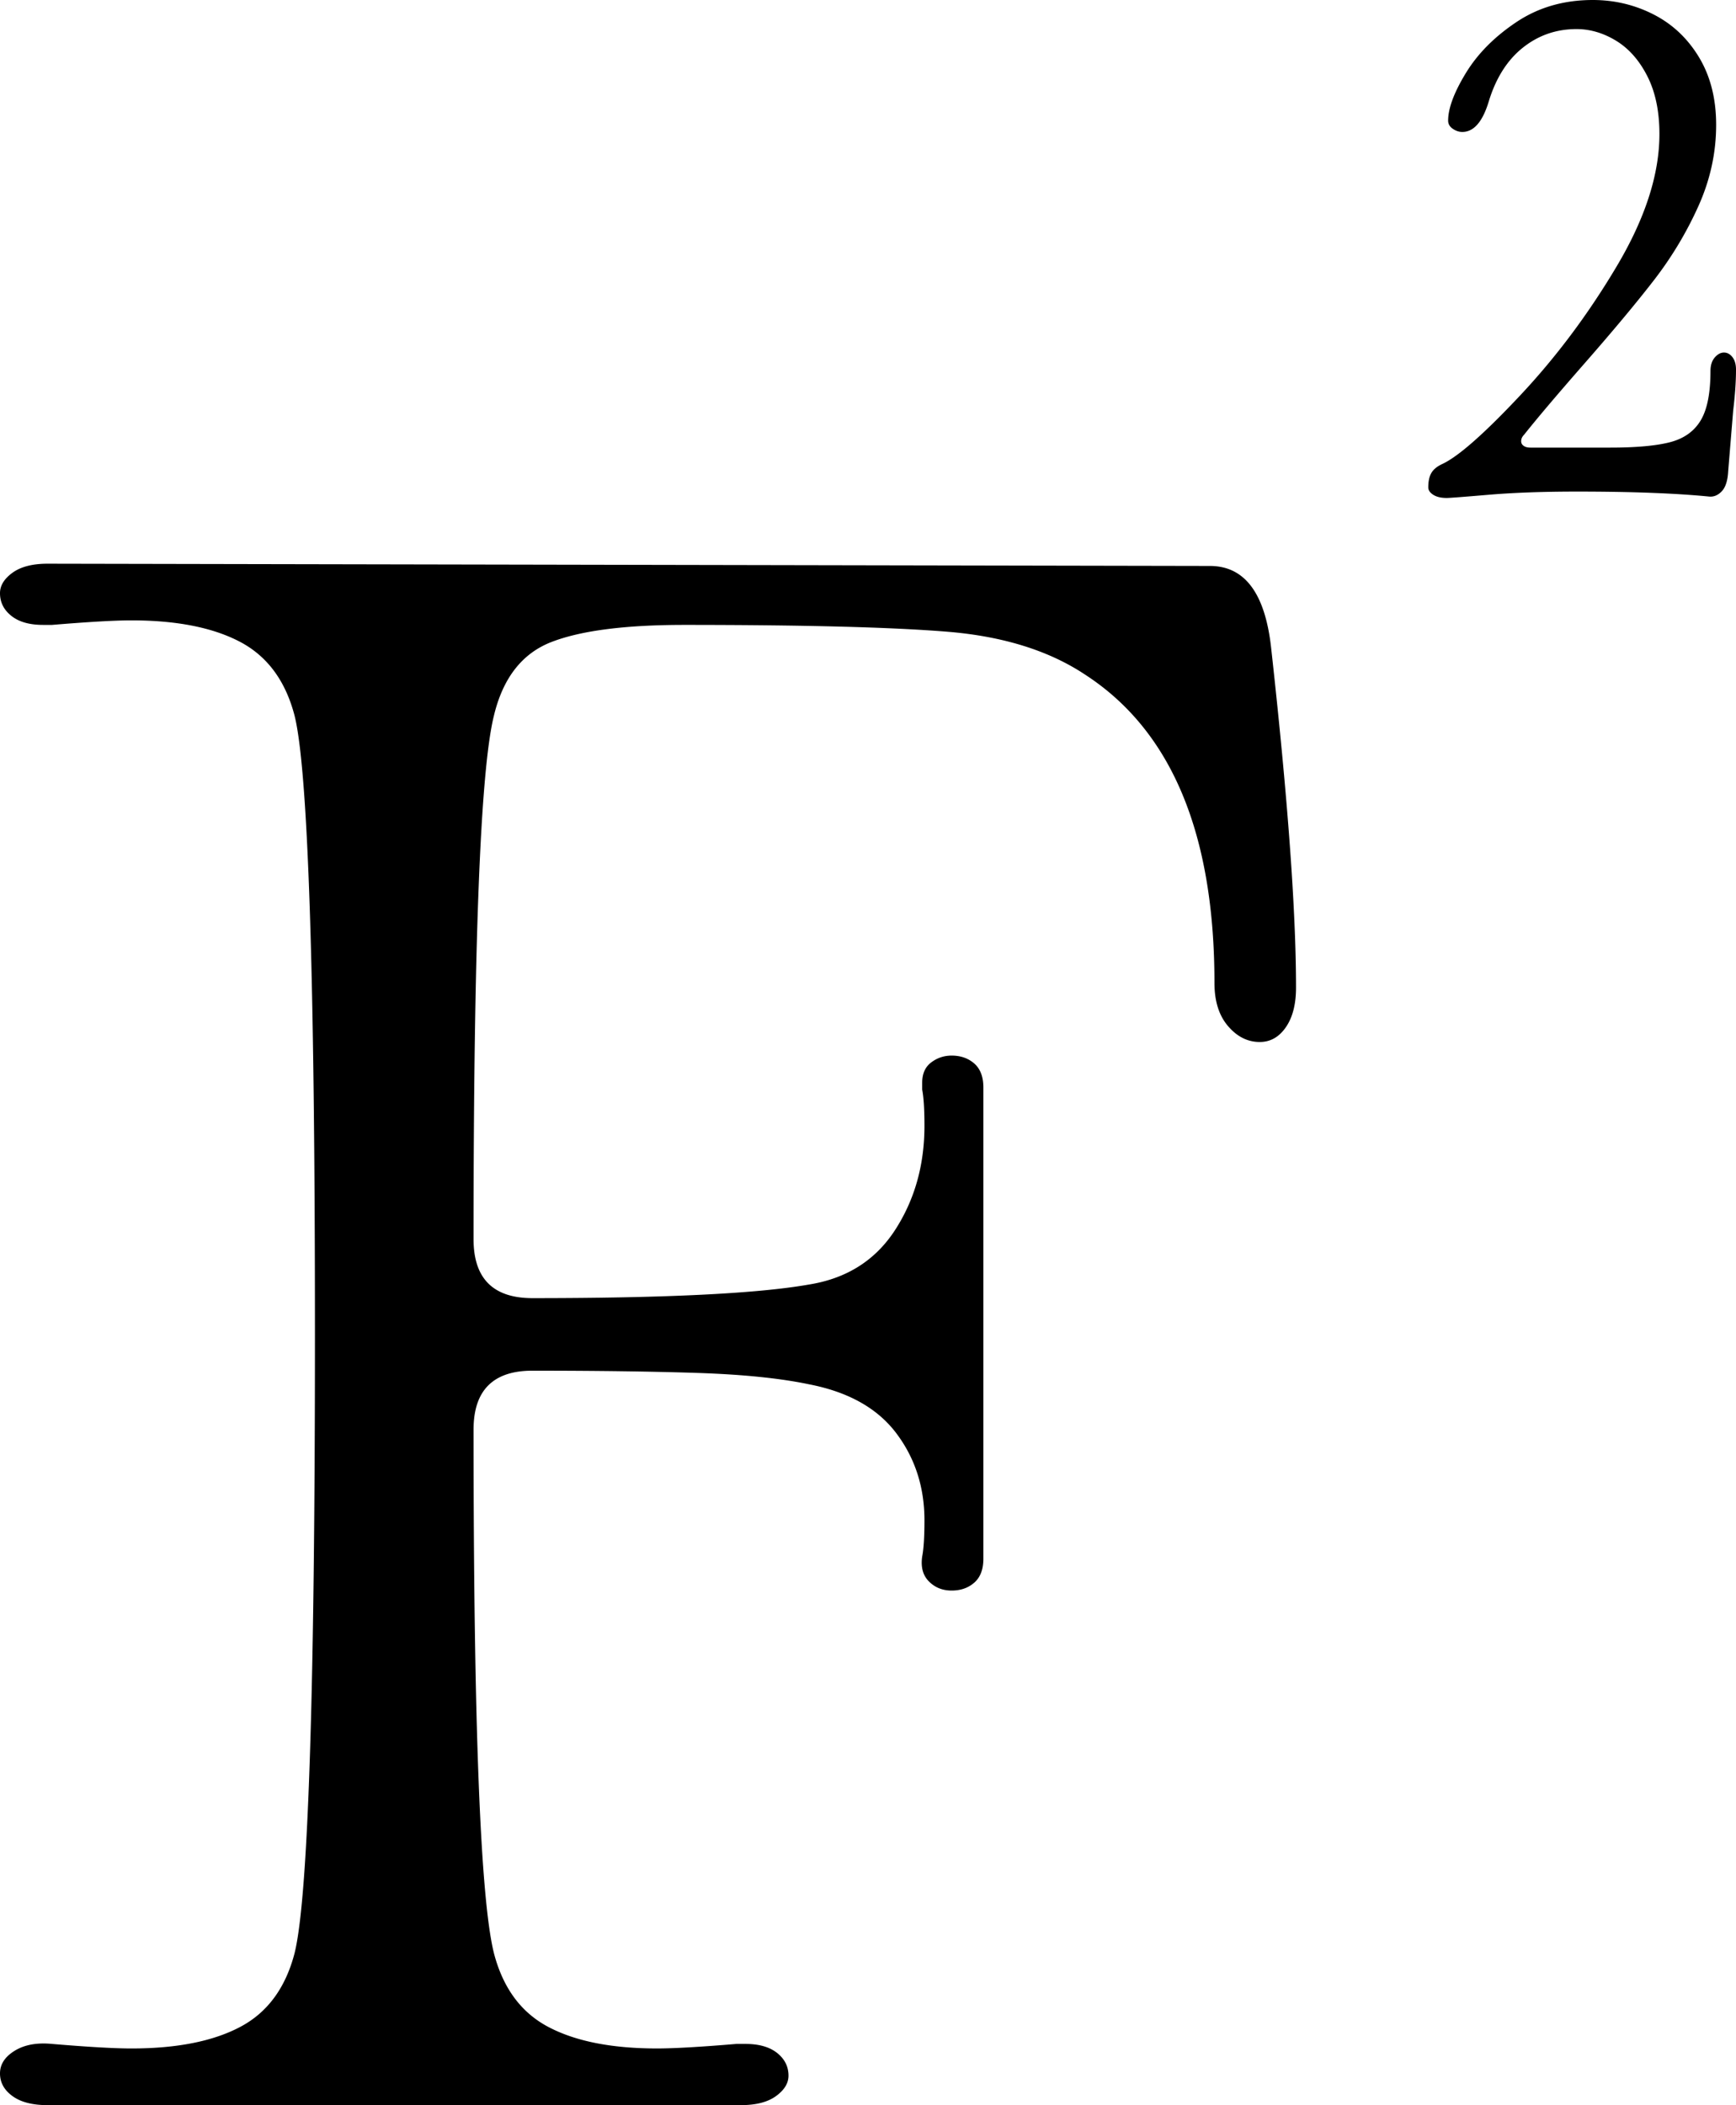 <svg xmlns="http://www.w3.org/2000/svg" data-name="Layer 2" viewBox="0 0 753.983 913.889"><path d="M20.666 913.889c-6.565 0-11.655-1.307-15.253-3.936C1.799 907.339 0 904.048 0 900.112s2.122-7.212 6.396-9.841c4.259-2.614 9.672-3.599 16.237-2.953 15.745 1.323 27.216 1.969 34.443 1.969 19.682 0 35.427-3.106 47.236-9.349 11.809-6.228 19.682-16.884 23.618-31.982 5.904-23.618 8.856-113.17 8.856-268.654s-2.952-245.036-8.856-268.654c-3.937-15.084-11.809-25.739-23.618-31.982-11.809-6.228-27.554-9.349-47.236-9.349-7.227 0-18.698.661-34.443 1.968h-3.937c-5.904 0-10.502-1.307-13.777-3.936-3.291-2.614-4.92-5.905-4.92-9.841 0-3.275 1.799-6.228 5.413-8.857 3.598-2.613 8.688-3.936 15.253-3.936l504.833.983c15.084 0 23.94 11.81 26.57 35.427 7.211 64.95 10.824 114.153 10.824 147.612 0 7.227-1.476 12.962-4.428 17.222-2.952 4.274-6.735 6.396-11.317 6.396-5.259 0-9.841-2.291-13.777-6.889-3.936-4.582-5.904-10.825-5.904-18.697 0-64.949-18.697-109.556-56.092-133.835-15.746-10.486-35.766-16.729-60.029-18.697-24.279-1.969-62.336-2.953-114.153-2.953-25.586 0-44.775 2.461-57.569 7.381-12.793 4.921-21.158 15.592-25.094 31.982-5.904 23.618-8.856 99.393-8.856 227.323 0 17.067 8.519 25.586 25.586 25.586 57.723 0 97.747-1.969 120.058-5.905 16.392-2.613 28.861-10.486 37.396-23.617 8.519-13.116 12.793-28.2 12.793-45.268 0-7.212-.338-12.455-.984-15.746v-2.952c0-3.936 1.308-6.889 3.937-8.856 2.614-1.968 5.566-2.952 8.856-2.952 3.937 0 7.212 1.153 9.841 3.444 2.614 2.307 3.937 5.751 3.937 10.333v204.688c0 4.598-1.322 8.042-3.937 10.333-2.629 2.307-5.904 3.444-9.841 3.444s-7.227-1.308-9.841-3.937c-2.629-2.614-3.613-6.228-2.952-10.825.646-3.274.984-8.519.984-15.745 0-14.423-4.105-27.062-12.301-37.887-8.211-10.825-20.835-17.867-37.888-21.158-12.47-2.613-28.538-4.259-48.22-4.92-19.682-.646-43.638-.984-71.838-.984-17.067 0-25.586 8.534-25.586 25.586 0 127.931 2.952 203.705 8.856 227.323 3.937 15.099 11.809 25.755 23.618 31.982 11.809 6.242 27.555 9.349 47.235 9.349 7.212 0 18.698-.646 34.443-1.969h3.937c5.904 0 10.486 1.323 13.777 3.937 3.274 2.63 4.92 5.904 4.92 9.841 0 3.291-1.814 6.243-5.412 8.857-3.613 2.629-8.703 3.936-15.254 3.936H20.666Zm601.822-699.093c-1.439-.924-2.156-2.001-2.156-3.233 0-2.666.462-4.773 1.386-6.313.924-1.54 2.512-2.819 4.773-3.849 6.977-3.282 18.271-13.242 33.875-29.872 15.6-16.629 29.563-35.309 41.881-56.047 12.318-20.734 18.478-39.827 18.478-57.279 0-9.854-1.747-18.217-5.235-25.098-3.493-6.876-8.007-12.01-13.55-15.397-5.543-3.387-11.293-5.081-17.245-5.081-8.83 0-16.63 2.724-23.404 8.161-6.775 5.442-11.702 13.295-14.782 23.558-2.67 8.623-6.467 12.934-11.394 12.934-1.439 0-2.825-.462-4.158-1.386-1.337-.924-2.001-2.103-2.001-3.542 0-5.336 2.564-12.212 7.698-20.633 5.13-8.416 12.473-15.807 22.019-22.172 9.547-6.361 20.58-9.546 33.105-9.546 9.44 0 18.27 2.107 26.483 6.313 8.209 4.21 14.781 10.422 19.709 18.631 4.927 8.214 7.391 17.967 7.391 29.255 0 12.116-2.569 23.866-7.698 35.261a159.171 159.171 0 0 1-19.094 31.873c-7.598 9.854-17.967 22.278-31.103 37.262-11.5 13.141-20.017 23.202-25.561 30.179-.822.823-1.231 1.747-1.231 2.771 0 .823.356 1.492 1.078 2.001.717.515 1.693.77 2.925.77h34.799c11.086 0 19.656-.77 25.714-2.31 6.054-1.54 10.519-4.667 13.396-9.393 2.872-4.72 4.311-11.904 4.311-21.557 0-2.463.616-4.412 1.848-5.851 1.232-1.434 2.565-2.156 4.004-2.156s2.666.669 3.695 2.002c1.025 1.337 1.54 3.132 1.54 5.389 0 5.134-.414 11.086-1.232 17.861l-2.155 26.176c-.207 4.109-1.131 7.035-2.771 8.777-1.646 1.746-3.493 2.517-5.543 2.31-14.58-1.435-33.673-2.156-57.279-2.156-14.781 0-27.614.462-38.494 1.386-10.884.924-16.938 1.386-18.169 1.386-2.464 0-4.417-.462-5.851-1.386Z" data-name="Layer 1"/></svg>